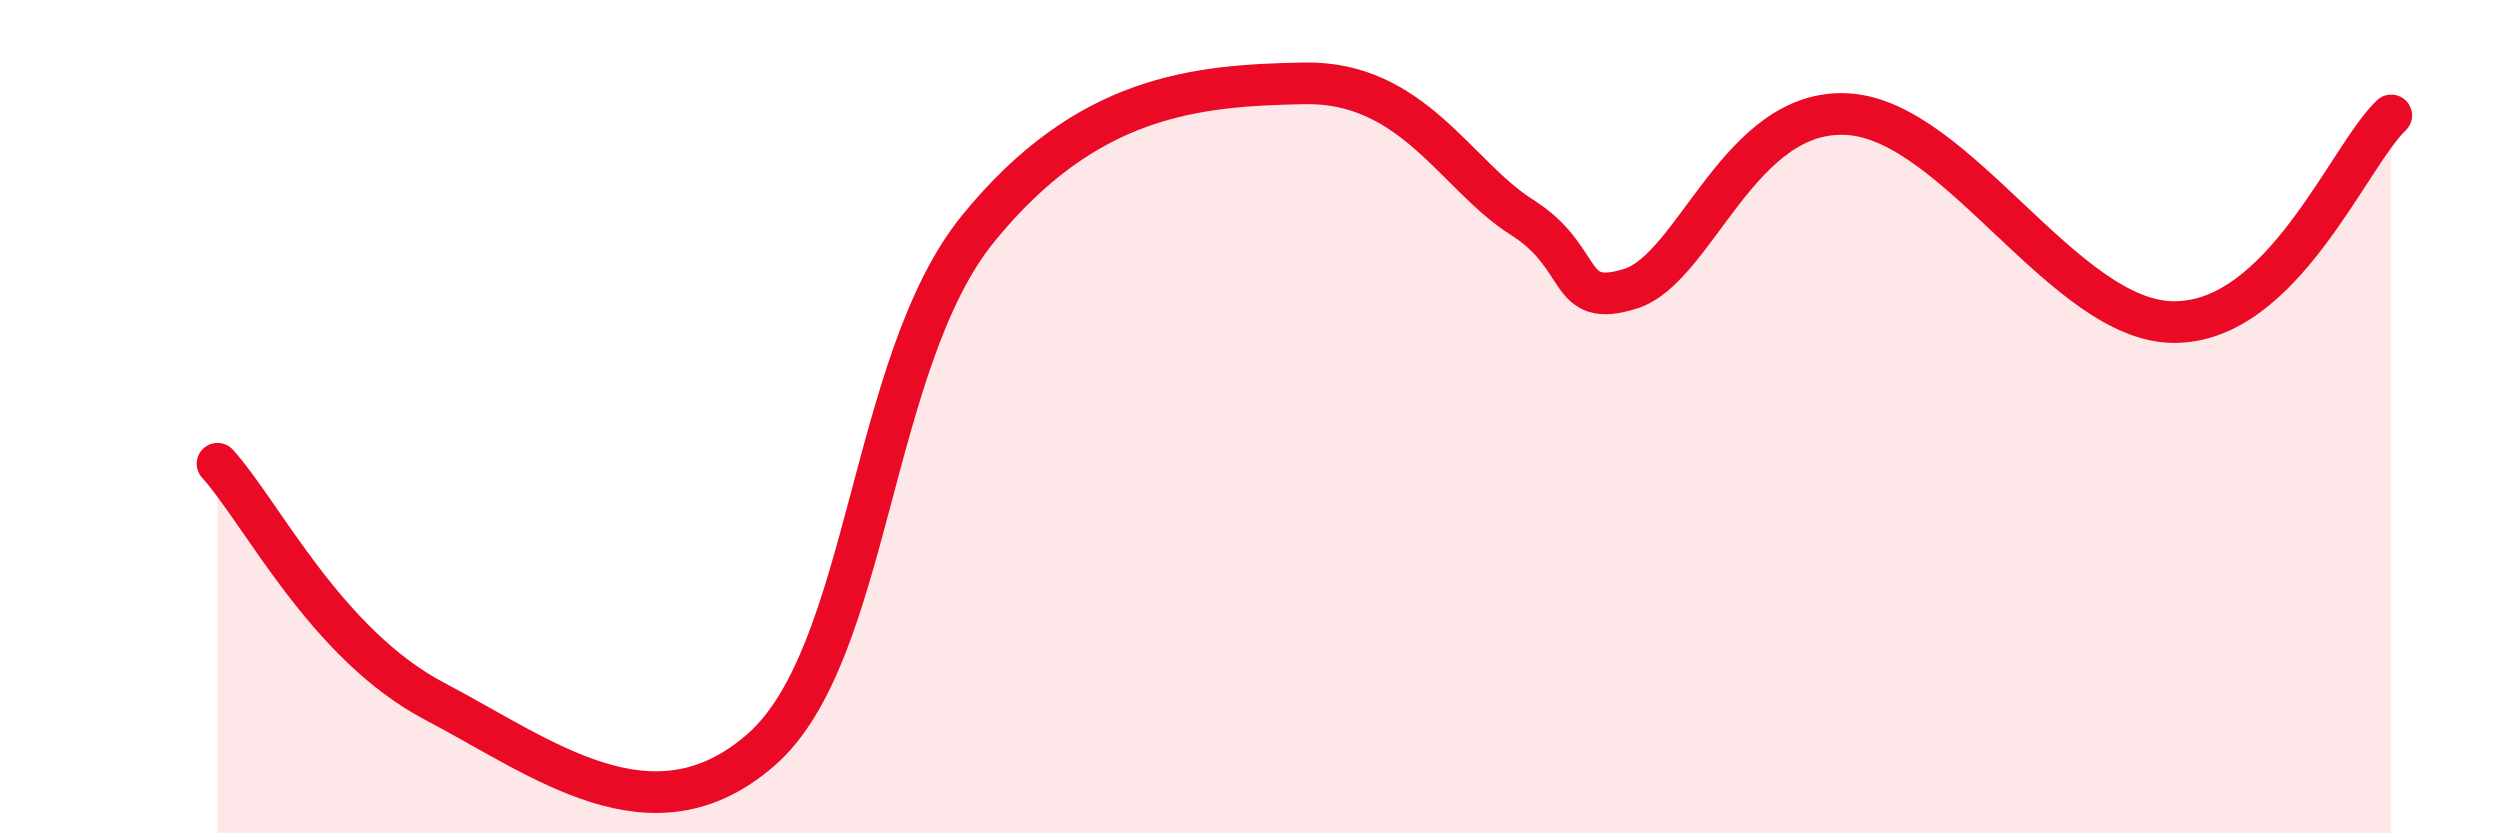 
    <svg width="60" height="20" viewBox="0 0 60 20" xmlns="http://www.w3.org/2000/svg">
      <path
        d="M 5.22,11.13 C 6.26,12.27 7.82,15.46 10.43,16.83 C 13.04,18.2 15.65,20.27 18.26,18 C 20.87,15.73 20.87,8.68 23.48,5.48 C 26.09,2.28 28.69,2.05 31.3,2 C 33.91,1.95 34.95,4.22 36.52,5.21 C 38.09,6.2 37.56,7.42 39.13,6.93 C 40.7,6.44 41.74,2.58 44.35,2.74 C 46.96,2.9 49.56,7.72 52.17,7.73 C 54.78,7.74 56.35,3.76 57.39,2.77L57.39 20L5.22 20Z"
        fill="#EB0A25"
        opacity="0.1"
        stroke-linecap="round"
        stroke-linejoin="round"
      />
      <path
        d="M 5.22,11.13 C 6.26,12.27 7.82,15.46 10.43,16.83 C 13.04,18.2 15.65,20.27 18.26,18 C 20.87,15.73 20.87,8.68 23.48,5.48 C 26.09,2.28 28.69,2.05 31.3,2 C 33.91,1.95 34.95,4.22 36.52,5.21 C 38.09,6.2 37.56,7.42 39.13,6.93 C 40.7,6.44 41.74,2.58 44.35,2.74 C 46.96,2.9 49.56,7.72 52.17,7.73 C 54.78,7.74 56.35,3.76 57.39,2.77"
        stroke="#EB0A25"
        stroke-width="1"
        fill="none"
        stroke-linecap="round"
        stroke-linejoin="round"
      />
    </svg>
  